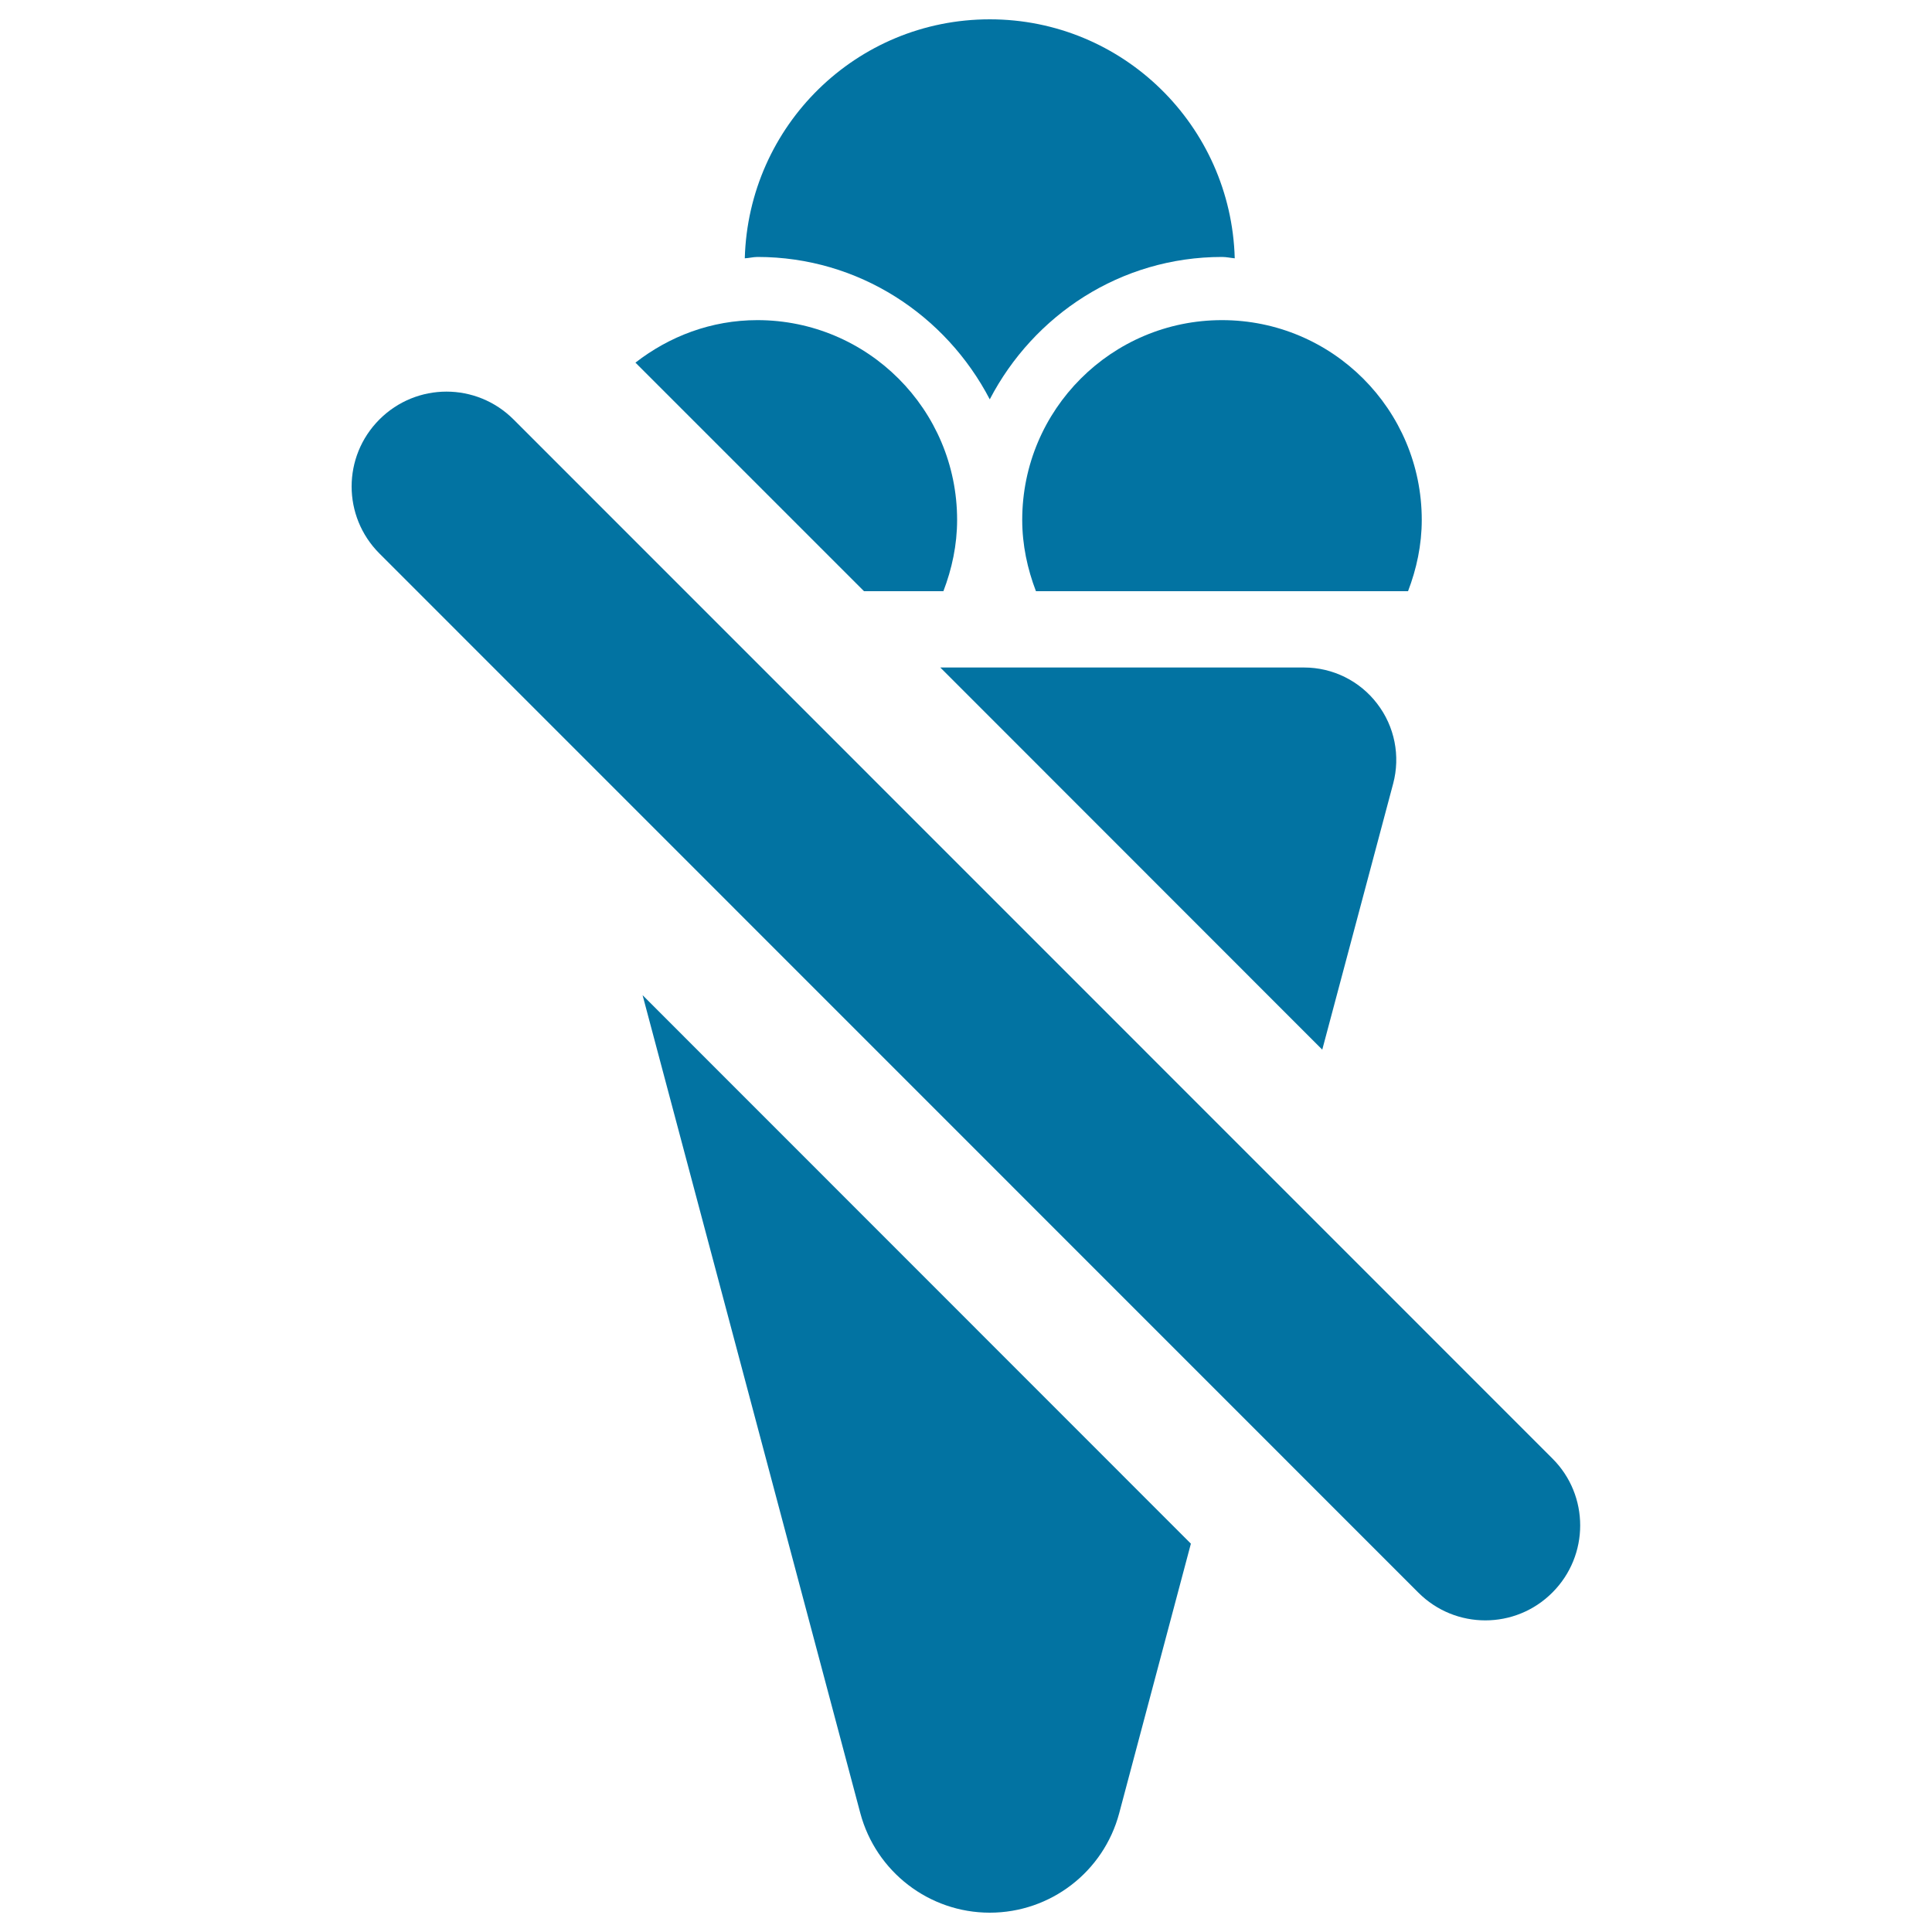 <svg xmlns="http://www.w3.org/2000/svg" viewBox="0 0 1000 1000" style="fill:#0273a2">
<title>No Food Allowed SVG icon</title>
<g><g><g><path d="M445.3,938.5c8.1,30.3,35.6,51.5,67,51.5c31.4,0,58.9-21.1,67-51.5L616.4,799L332.6,515.1L445.3,938.5z"/><path d="M675,345.5H486.7l197.7,197.8l36.7-137.7c3.8-14.3,0.8-29.6-8.3-41.4C703.8,352.4,689.8,345.5,675,345.5z"/><path d="M512.3,206.7C535,163.1,580,133,632.5,133c2.3,0,4.4,0.5,6.6,0.7C637.2,65.1,581.3,10,512.3,10c-69.1,0-124.9,55.1-126.8,123.7c2.2-0.1,4.3-0.7,6.6-0.7C444.5,133,489.6,163.1,512.3,206.7z"/><path d="M488.3,306c4.4-11.5,7.1-23.9,7.1-36.9c0-57.1-46.3-103.4-103.4-103.4c-23.9,0-45.6,8.4-63.1,22L447.2,306L488.3,306L488.3,306z"/><path d="M529.1,269.1c0,13,2.7,25.4,7.1,36.9h192.6c4.4-11.5,7.1-23.9,7.1-36.9c0-57.1-46.3-103.4-103.4-103.4C575.4,165.7,529.1,212,529.1,269.1z"/><path d="M803.5,754.9L265.8,217.1c-19.2-19.2-50.2-19.2-69.4,0c-19.2,19.2-19.2,50.2,0,69.4l537.7,537.8c9.6,9.6,22.1,14.4,34.7,14.4c12.6,0,25.1-4.8,34.7-14.4C822.7,805.1,822.7,774,803.5,754.9z"/></g></g></g>
</svg>